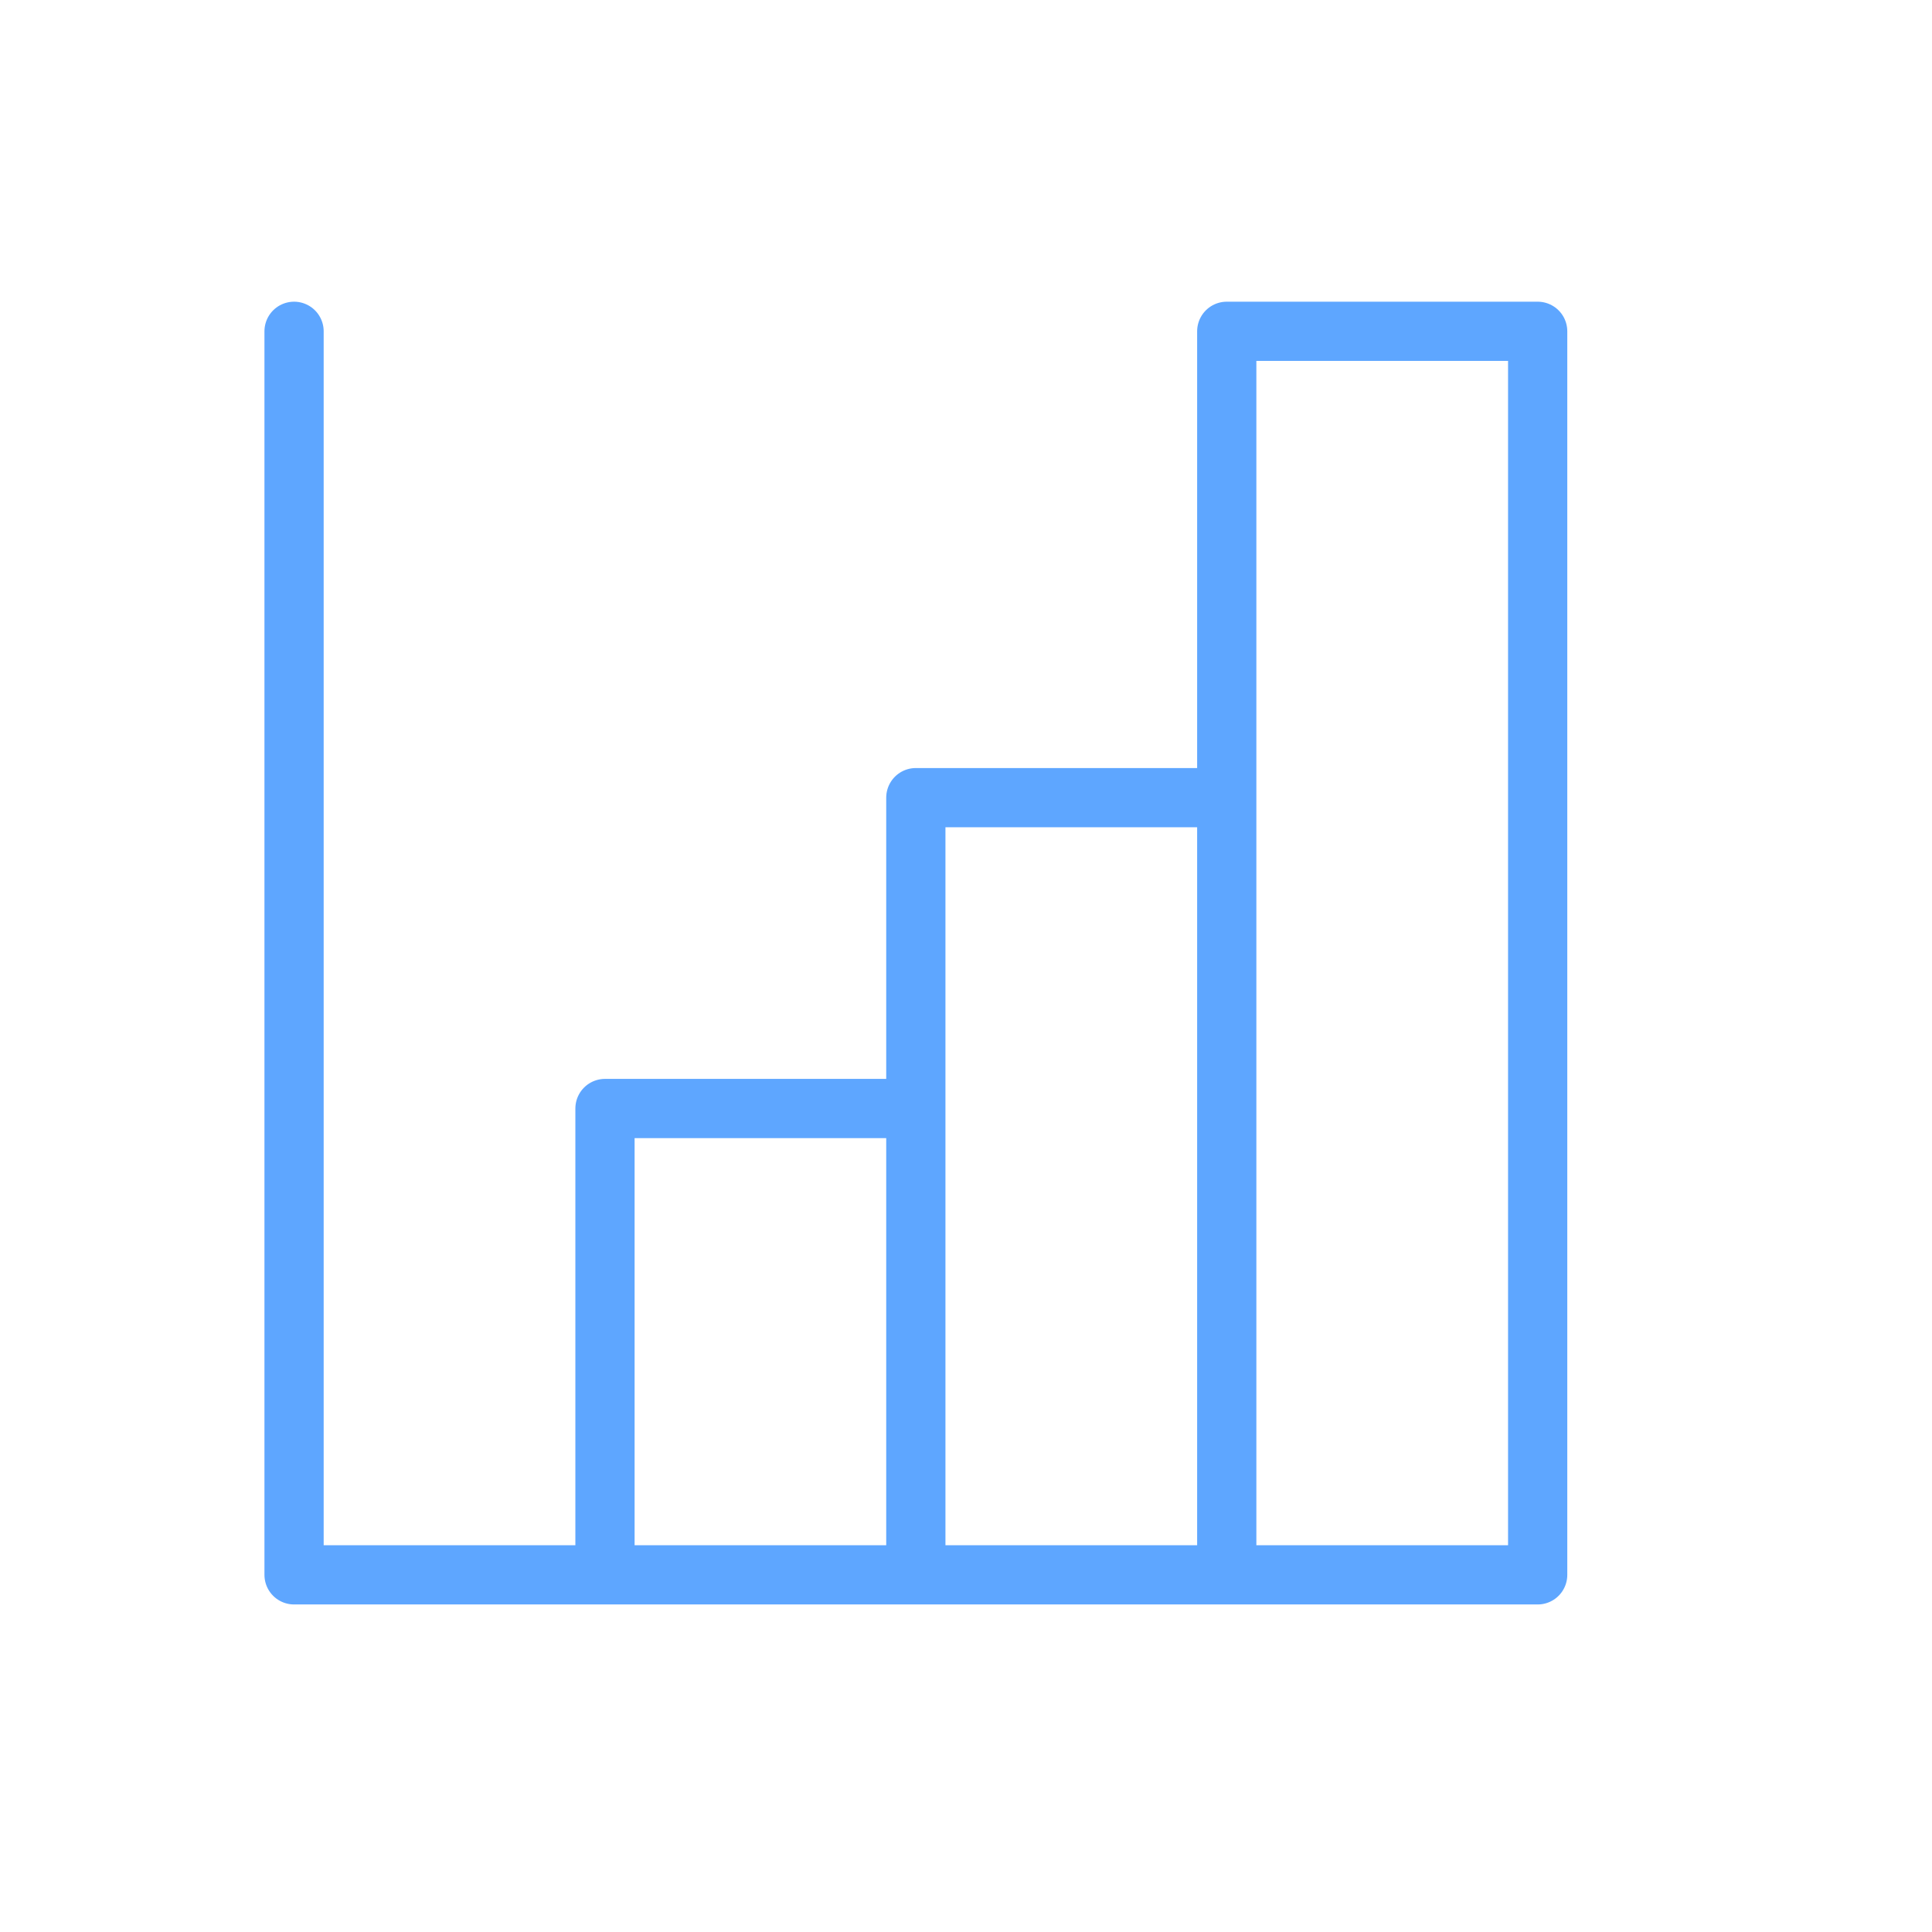 <?xml version="1.0" encoding="UTF-8"?> <svg xmlns="http://www.w3.org/2000/svg" width="29" height="29" viewBox="0 0 29 29" fill="none"><path d="M23.081 23.639H4.414V4.973M23.081 23.639H18.414M23.081 23.639V4.973H18.414V23.639M13.747 23.639H9.081V16.639H13.747V23.639ZM13.747 23.639H18.414M13.747 23.639V11.973H18.414V23.639" stroke="#5EA6FF" stroke-width="0.889" stroke-linecap="round" stroke-linejoin="round"></path></svg> 